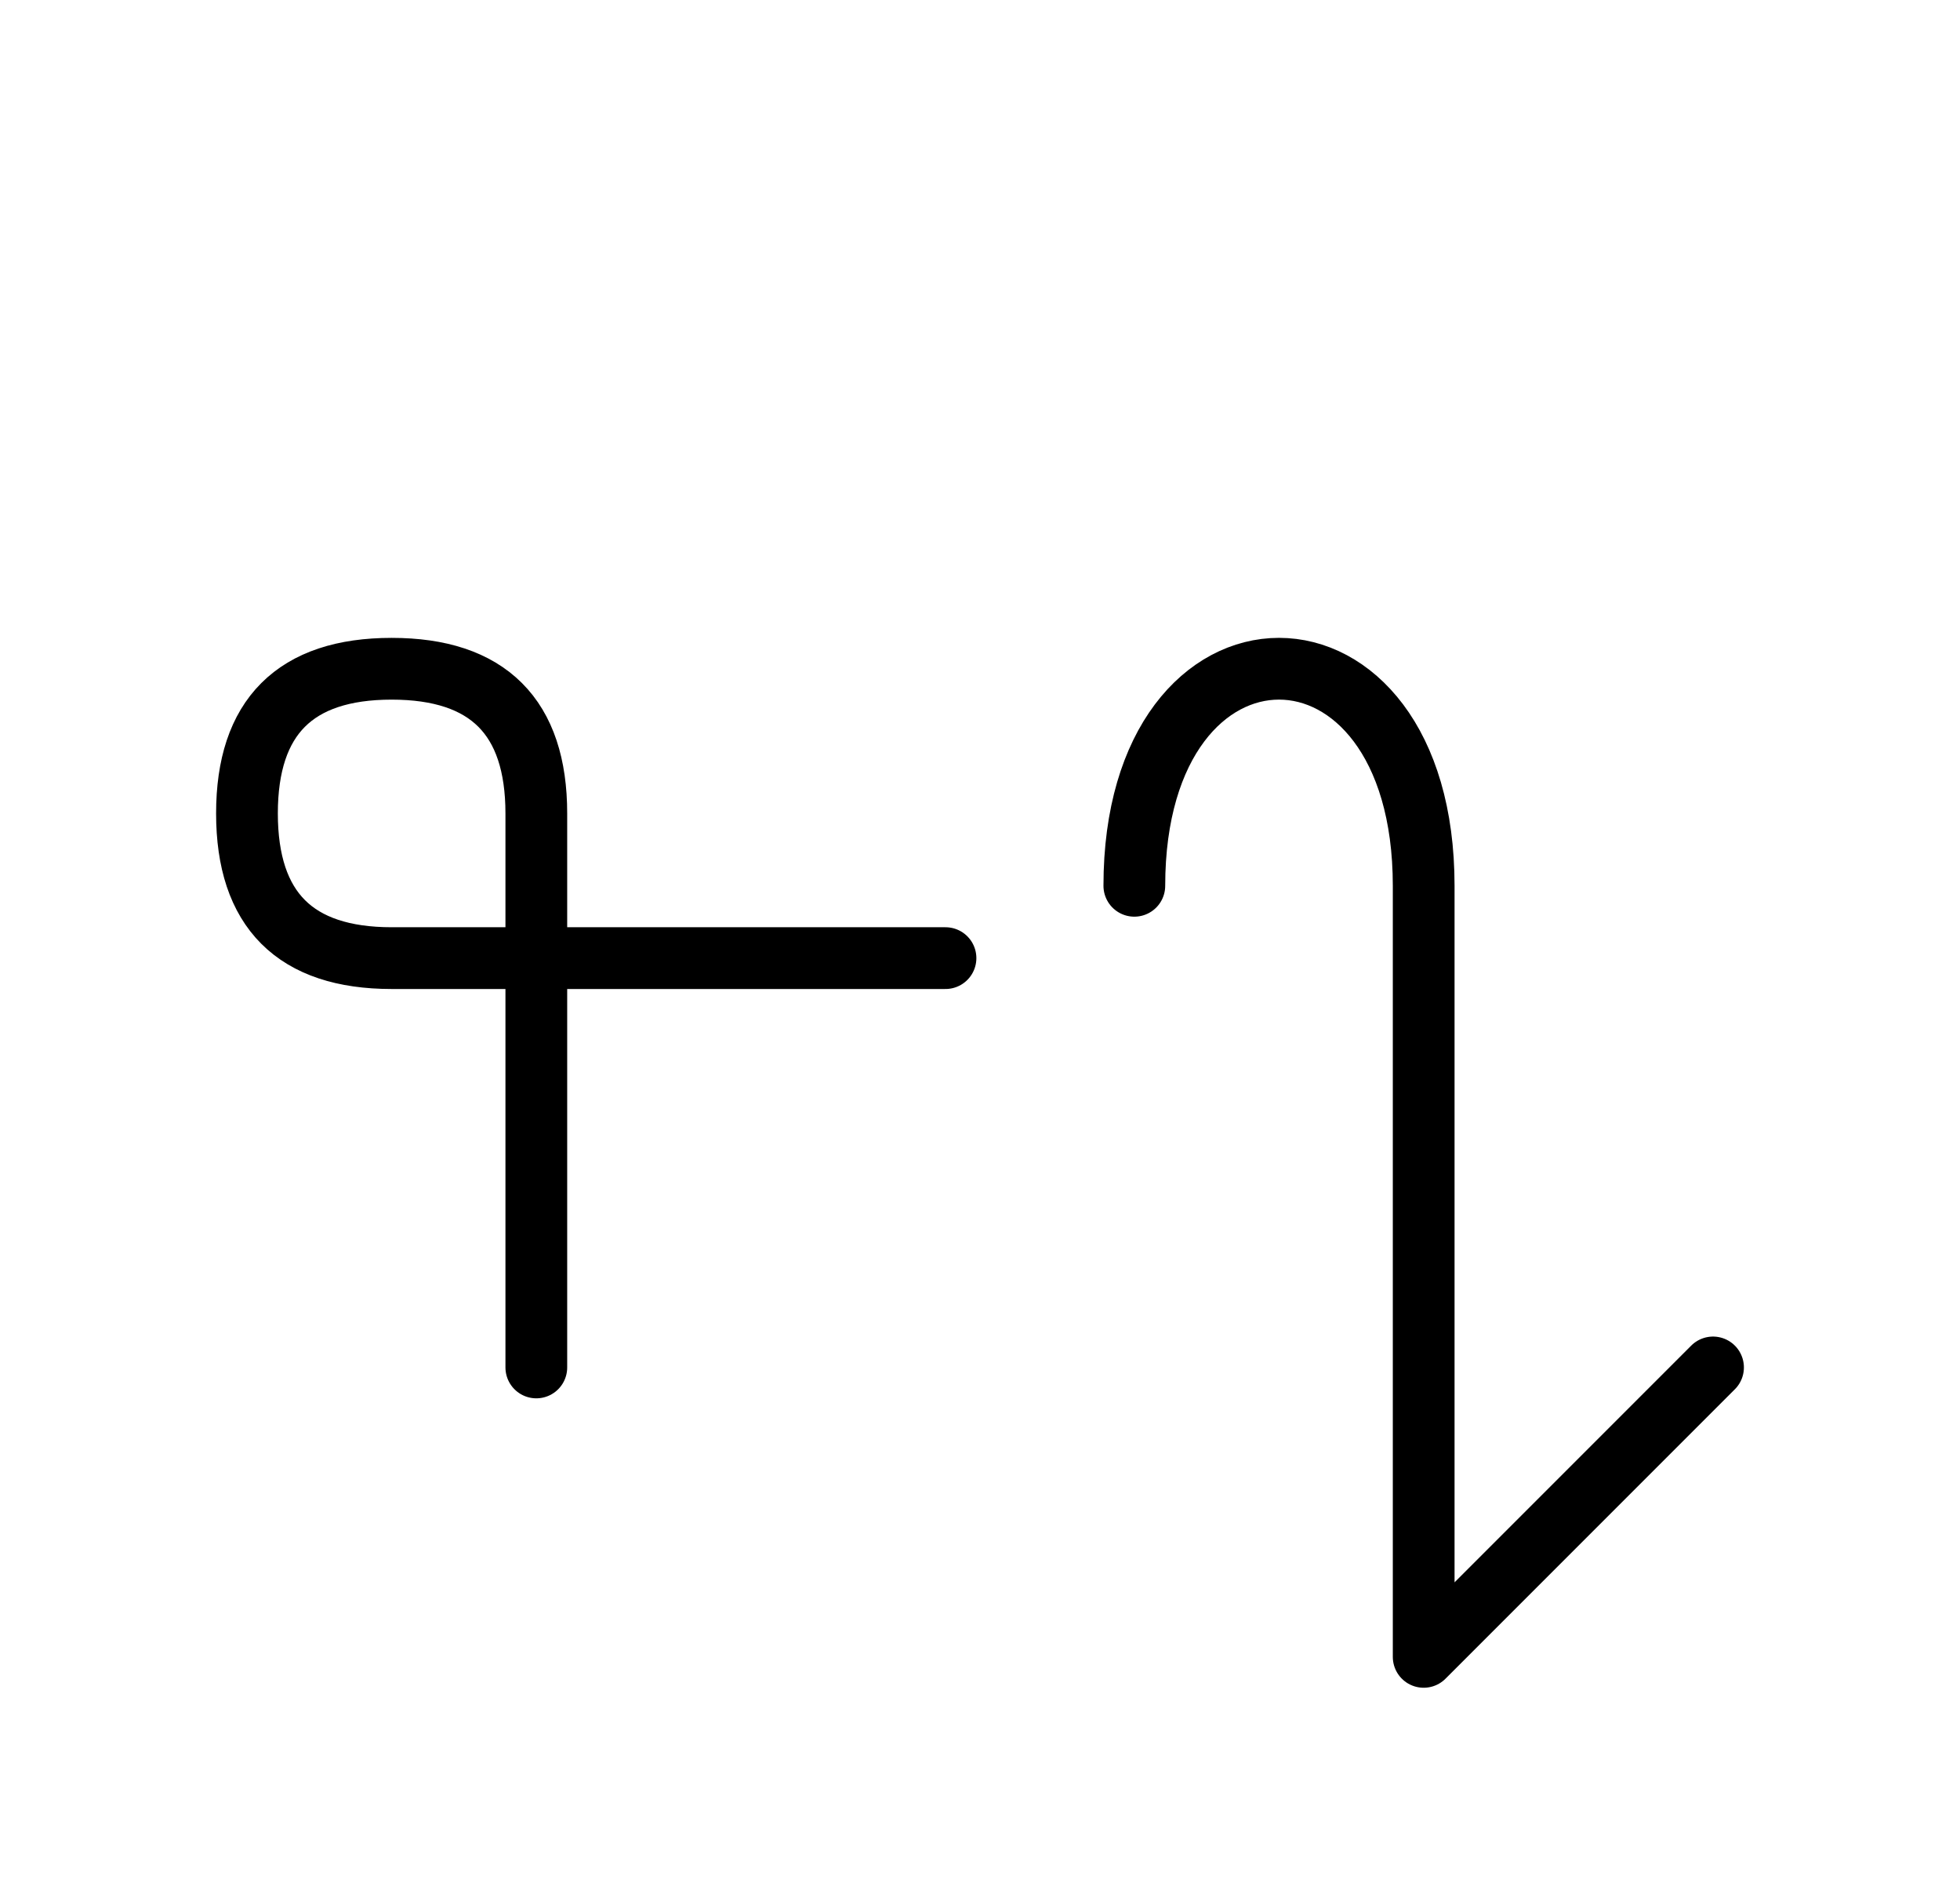 <?xml version="1.0" encoding="UTF-8"?>
<svg xmlns="http://www.w3.org/2000/svg" xmlns:xlink="http://www.w3.org/1999/xlink"
     width="39.681" height="38.536" viewBox="0 0 39.681 38.536">
<defs>
<path d="M28.823,23.536 L28.823,27.678 L28.823,17.929 C28.823,12.071,22.965,12.071,22.965,17.929 M28.823,23.536 L28.823,19.393 L28.823,33.536 L34.681,27.678 M10.858,23.536 L10.858,27.678 L10.858,16.464 Q10.858,13.536,7.929,13.536 Q5.0,13.536,5.0,16.464 Q5.0,19.393,7.929,19.393 L19.142,19.393" stroke="black" fill="none" stroke-width="1.25" stroke-linecap="round" stroke-linejoin="round" id="d0" />
</defs>
<use xlink:href="#d0" x="0" y="0" />
</svg>